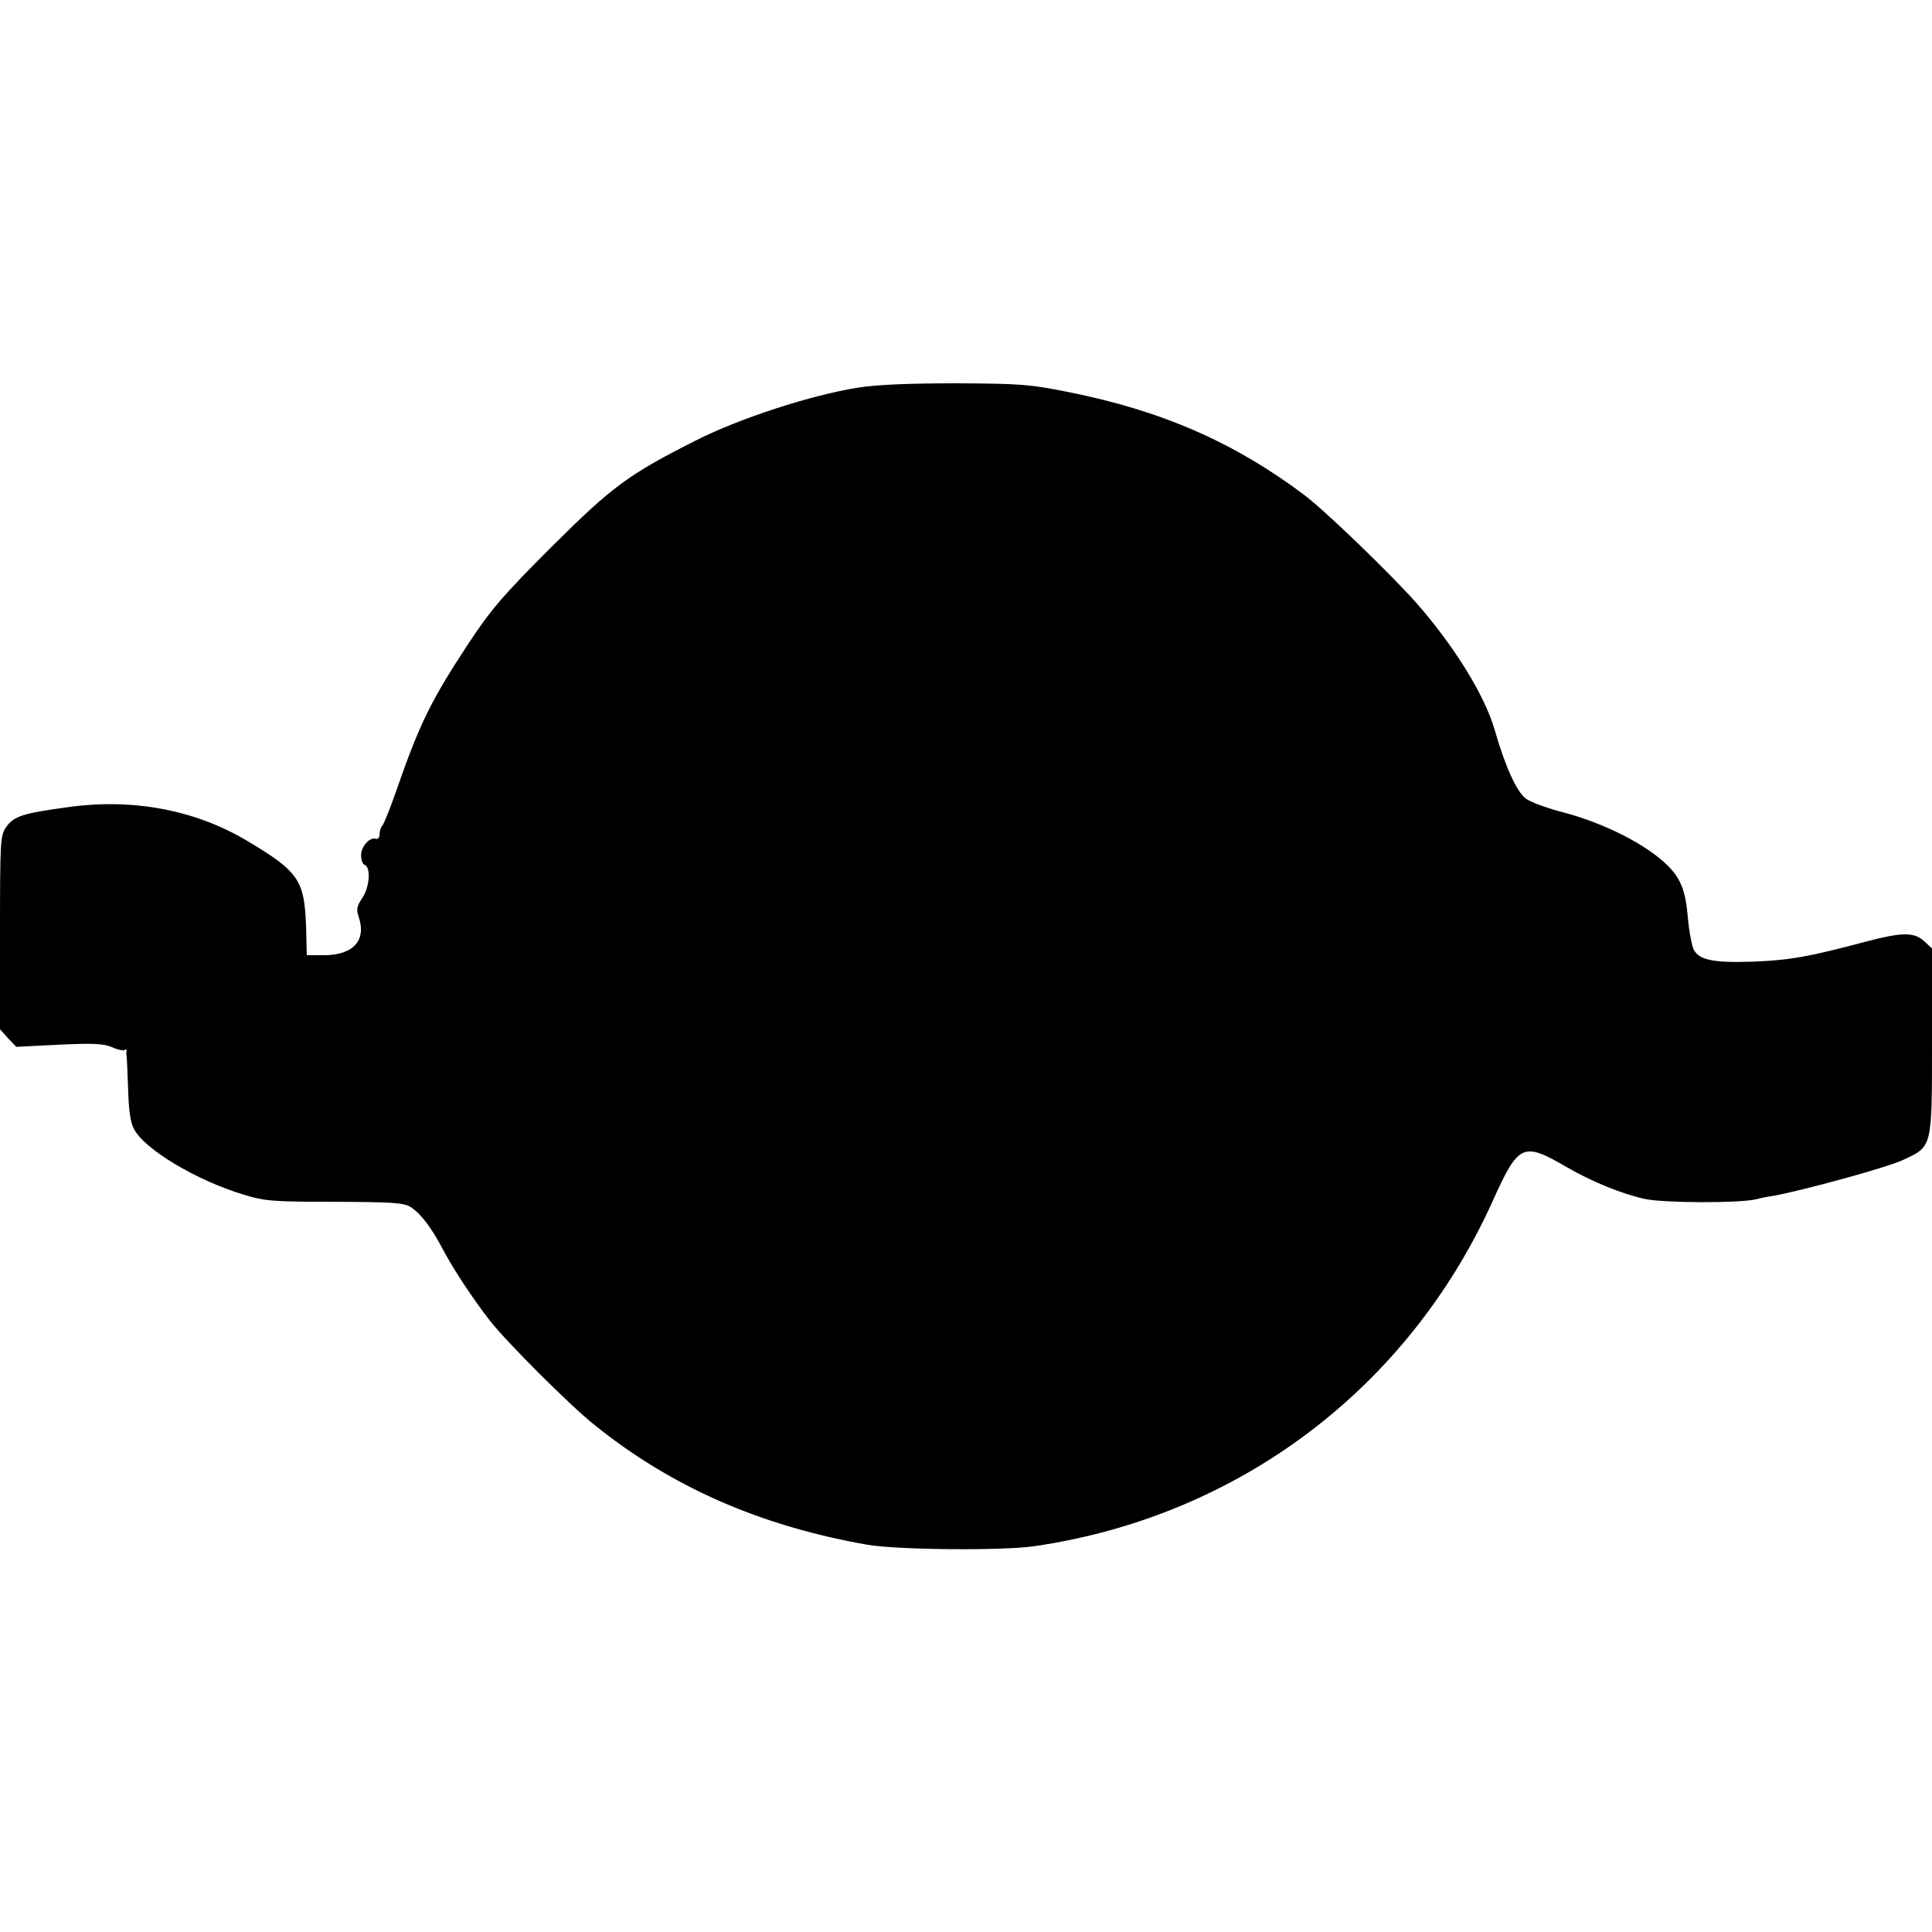 <?xml version="1.0" standalone="no"?>
<!DOCTYPE svg PUBLIC "-//W3C//DTD SVG 20010904//EN"
 "http://www.w3.org/TR/2001/REC-SVG-20010904/DTD/svg10.dtd">
<svg version="1.0" xmlns="http://www.w3.org/2000/svg"
 width="626pt" height="626pt" viewBox="0 0 626 626"
 preserveAspectRatio="xMidYMid meet">
<g transform="translate(0,626) scale(0.1,-0.1)"
fill="#000000" stroke="none">
<path d="M2780 5004 c-151 -24 -383 -99 -525 -171 -218 -110 -271 -149 -466
-343 -159 -159 -197 -203 -271 -315 -121 -184 -158 -258 -235 -480 -19 -55
-39 -104 -44 -110 -5 -5 -9 -17 -9 -28 0 -10 -5 -17 -12 -15 -20 7 -48 -25
-48 -53 0 -15 5 -29 11 -31 21 -7 17 -71 -6 -106 -19 -28 -21 -39 -13 -62 26
-76 -16 -124 -110 -125 l-58 0 -2 84 c-5 159 -21 185 -192 287 -166 99 -368
138 -577 109 -148 -20 -178 -29 -203 -65 -19 -27 -20 -43 -20 -342 l0 -313 26
-29 27 -28 137 7 c110 5 144 4 173 -8 19 -9 38 -12 42 -9 4 4 6 2 5 -3 -1 -6
-1 -12 0 -15 1 -3 3 -50 5 -105 2 -71 7 -111 19 -133 34 -66 203 -167 356
-213 68 -21 96 -23 295 -23 192 -1 224 -3 247 -18 33 -22 66 -66 104 -138 32
-61 98 -161 152 -230 55 -70 259 -274 337 -336 250 -202 538 -328 884 -389 96
-17 440 -20 542 -5 660 96 1209 509 1484 1115 86 191 99 196 242 113 81 -47
177 -86 253 -103 64 -13 303 -14 360 -1 14 4 39 9 55 11 98 18 369 92 420 116
97 45 95 37 95 386 l0 300 -24 22 c-34 32 -72 31 -194 -1 -184 -49 -243 -59
-363 -64 -127 -4 -173 5 -191 39 -6 12 -15 58 -19 103 -7 86 -23 127 -64 168
-70 70 -208 140 -348 176 -49 13 -100 32 -114 43 -30 24 -66 104 -100 222 -32
112 -133 275 -257 415 -90 100 -291 294 -361 347 -225 169 -460 272 -760 332
-128 26 -160 28 -365 29 -151 0 -256 -4 -320 -14z"/>
</g>
</svg>
